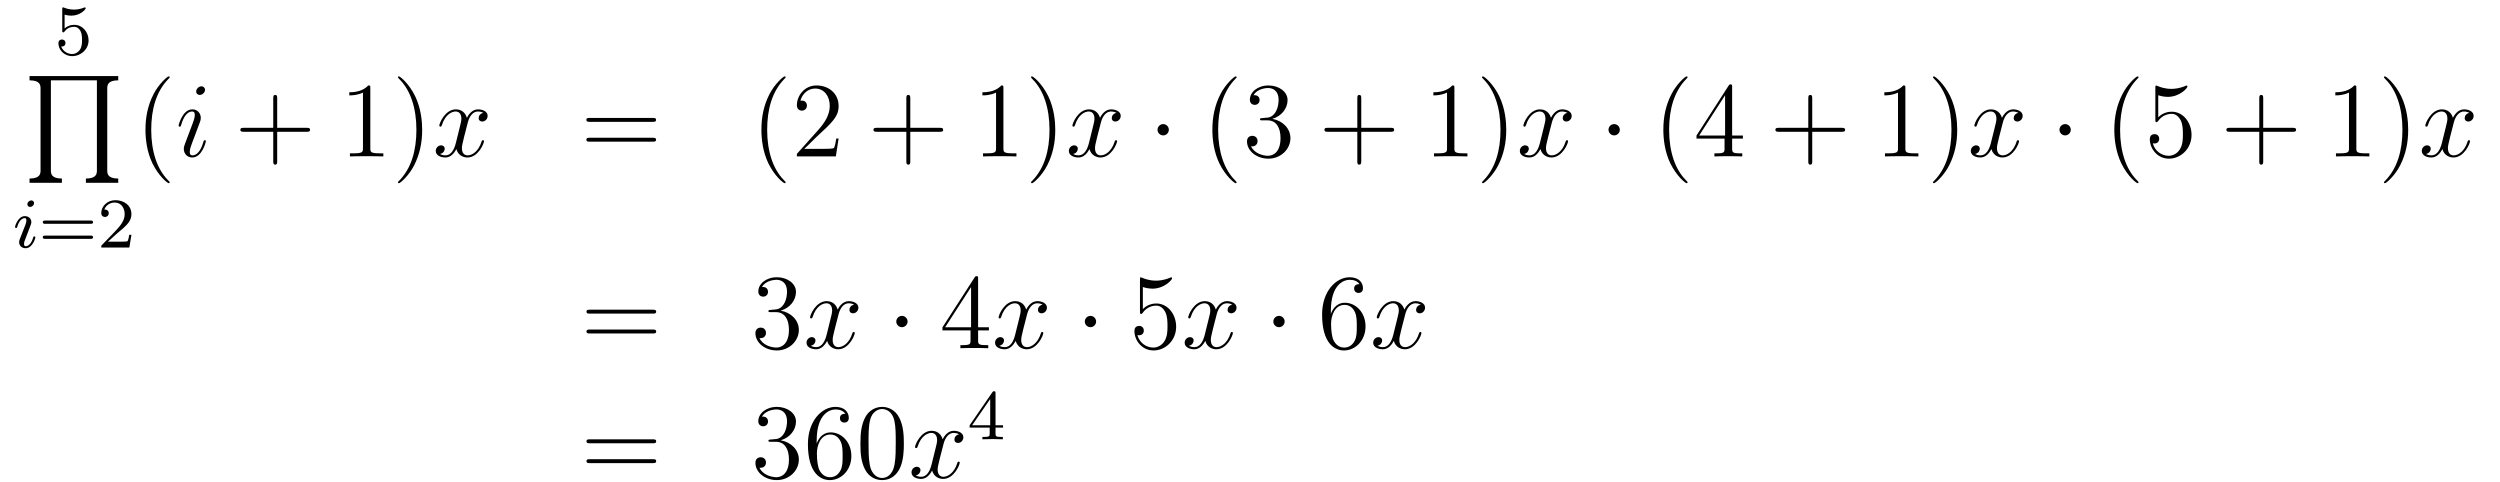 <?xml version='1.0'?>
<!-- This file was generated by dvisvgm 1.14.1 -->
<svg height='54pt' version='1.1' viewBox='0 -54 280 54' width='280pt' xmlns='http://www.w3.org/2000/svg' xmlns:xlink='http://www.w3.org/1999/xlink'>
<g id='page1'>
<g transform='matrix(1 0 0 1 -132 612)'>
<path d='M139.236 -664.358C139.339 -664.326 139.658 -664.247 139.992 -664.247C140.989 -664.247 141.594 -664.948 141.594 -665.067C141.594 -665.155 141.538 -665.179 141.498 -665.179C141.483 -665.179 141.467 -665.179 141.395 -665.139C141.084 -665.02 140.718 -664.924 140.288 -664.924C139.817 -664.924 139.427 -665.043 139.18 -665.139C139.1 -665.179 139.084 -665.179 139.076 -665.179C138.972 -665.179 138.972 -665.091 138.972 -664.948V-662.613C138.972 -662.47 138.972 -662.374 139.1 -662.374C139.164 -662.374 139.188 -662.406 139.227 -662.47C139.323 -662.589 139.626 -662.996 140.303 -662.996C140.75 -662.996 140.965 -662.629 141.037 -662.478C141.172 -662.191 141.188 -661.824 141.188 -661.513C141.188 -661.219 141.18 -660.788 140.957 -660.438C140.805 -660.199 140.487 -659.952 140.064 -659.952C139.546 -659.952 139.036 -660.278 138.853 -660.796C138.877 -660.788 138.925 -660.788 138.933 -660.788C139.156 -660.788 139.331 -660.932 139.331 -661.179C139.331 -661.474 139.1 -661.577 138.941 -661.577C138.797 -661.577 138.542 -661.497 138.542 -661.155C138.542 -660.438 139.164 -659.713 140.08 -659.713C141.076 -659.713 141.921 -660.486 141.921 -661.474C141.921 -662.398 141.252 -663.219 140.311 -663.219C139.913 -663.219 139.538 -663.091 139.236 -662.82V-664.358Z' fill-rule='evenodd'/>
<path d='M138.932 -645.526V-646.004C137.7 -646.004 137.7 -646.59 137.7 -646.948V-657.002H142.853V-646.948C142.853 -646.59 142.853 -646.004 141.621 -646.004V-645.526H145.243V-646.004C144.012 -646.004 144.012 -646.59 144.012 -646.948V-656.058C144.012 -656.416 144.012 -657.002 145.243 -657.002V-657.48H135.309V-657.002C136.541 -657.002 136.541 -656.416 136.541 -656.058V-646.948C136.541 -646.59 136.541 -646.004 135.309 -646.004V-645.526H138.932Z' fill-rule='evenodd'/>
<path d='M135.815 -643.252C135.815 -643.428 135.687 -643.555 135.504 -643.555C135.297 -643.555 135.066 -643.364 135.066 -643.125C135.066 -642.949 135.193 -642.822 135.376 -642.822C135.583 -642.822 135.815 -643.013 135.815 -643.252ZM134.651 -640.328L134.221 -639.228C134.181 -639.109 134.141 -639.013 134.141 -638.877C134.141 -638.487 134.444 -638.2 134.866 -638.2C135.639 -638.2 135.966 -639.316 135.966 -639.419C135.966 -639.499 135.902 -639.523 135.847 -639.523C135.751 -639.523 135.735 -639.467 135.711 -639.387C135.528 -638.75 135.201 -638.423 134.882 -638.423C134.787 -638.423 134.691 -638.463 134.691 -638.678C134.691 -638.87 134.747 -639.013 134.85 -639.26C134.93 -639.475 135.01 -639.69 135.098 -639.906L135.344 -640.551C135.416 -640.734 135.512 -640.981 135.512 -641.117C135.512 -641.515 135.193 -641.794 134.787 -641.794C134.014 -641.794 133.679 -640.678 133.679 -640.575C133.679 -640.503 133.735 -640.471 133.798 -640.471C133.902 -640.471 133.91 -640.519 133.934 -640.599C134.157 -641.356 134.524 -641.571 134.763 -641.571C134.874 -641.571 134.954 -641.531 134.954 -641.308C134.954 -641.228 134.946 -641.117 134.866 -640.878L134.651 -640.328Z' fill-rule='evenodd'/>
<path d='M142.144 -640.933C142.263 -640.933 142.423 -640.933 142.423 -641.117C142.423 -641.3 142.231 -641.3 142.112 -641.3H137.1C136.98 -641.3 136.789 -641.3 136.789 -641.117C136.789 -640.933 136.948 -640.933 137.068 -640.933H142.144ZM142.112 -639.244C142.231 -639.244 142.423 -639.244 142.423 -639.427C142.423 -639.611 142.263 -639.611 142.144 -639.611H137.068C136.948 -639.611 136.789 -639.611 136.789 -639.427C136.789 -639.244 136.98 -639.244 137.1 -639.244H142.112ZM145.166 -639.906C145.293 -640.025 145.628 -640.288 145.756 -640.4C146.249 -640.854 146.72 -641.292 146.72 -642.017C146.72 -642.965 145.923 -643.579 144.927 -643.579C143.971 -643.579 143.341 -642.854 143.341 -642.145C143.341 -641.754 143.652 -641.698 143.763 -641.698C143.931 -641.698 144.178 -641.818 144.178 -642.121C144.178 -642.535 143.779 -642.535 143.684 -642.535C143.915 -643.117 144.449 -643.316 144.839 -643.316C145.58 -643.316 145.963 -642.687 145.963 -642.017C145.963 -641.188 145.381 -640.583 144.441 -639.619L143.437 -638.583C143.341 -638.495 143.341 -638.479 143.341 -638.28H146.489L146.72 -639.706H146.473C146.449 -639.547 146.385 -639.148 146.289 -638.997C146.242 -638.933 145.636 -638.933 145.509 -638.933H144.09L145.166 -639.906Z' fill-rule='evenodd'/>
<path d='M151.005 -645.575C151.005 -645.611 151.005 -645.635 150.802 -645.838C149.607 -647.046 148.937 -649.018 148.937 -651.457C148.937 -653.776 149.499 -655.772 150.886 -657.183C151.005 -657.29 151.005 -657.314 151.005 -657.35C151.005 -657.422 150.945 -657.446 150.897 -657.446C150.742 -657.446 149.762 -656.585 149.176 -655.413C148.567 -654.206 148.292 -652.927 148.292 -651.457C148.292 -650.392 148.459 -648.97 149.08 -647.691C149.786 -646.257 150.766 -645.479 150.897 -645.479C150.945 -645.479 151.005 -645.503 151.005 -645.575Z' fill-rule='evenodd'/>
<path d='M155.062 -650.189C155.062 -650.249 155.014 -650.297 154.942 -650.297C154.835 -650.297 154.823 -650.261 154.763 -650.058C154.452 -648.97 153.962 -648.6 153.567 -648.6C153.424 -648.6 153.256 -648.635 153.256 -648.994C153.256 -649.317 153.4 -649.675 153.531 -650.034L154.368 -652.257C154.404 -652.353 154.488 -652.568 154.488 -652.795C154.488 -653.298 154.129 -653.752 153.543 -653.752C152.444 -653.752 152.001 -652.018 152.001 -651.923C152.001 -651.875 152.049 -651.815 152.133 -651.815C152.241 -651.815 152.252 -651.863 152.3 -652.03C152.587 -653.034 153.041 -653.513 153.508 -653.513C153.615 -653.513 153.818 -653.501 153.818 -653.118C153.818 -652.807 153.663 -652.413 153.567 -652.15L152.73 -649.927C152.659 -649.735 152.587 -649.544 152.587 -649.329C152.587 -648.791 152.958 -648.36 153.531 -648.36C154.631 -648.36 155.062 -650.106 155.062 -650.189ZM154.966 -655.939C154.966 -656.119 154.823 -656.334 154.56 -656.334C154.284 -656.334 153.974 -656.071 153.974 -655.76C153.974 -655.461 154.225 -655.366 154.368 -655.366C154.691 -655.366 154.966 -655.676 154.966 -655.939Z' fill-rule='evenodd'/>
<path d='M163.045 -651.241H166.345C166.512 -651.241 166.727 -651.241 166.727 -651.457C166.727 -651.684 166.524 -651.684 166.345 -651.684H163.045V-654.983C163.045 -655.15 163.045 -655.366 162.83 -655.366C162.603 -655.366 162.603 -655.162 162.603 -654.983V-651.684H159.304C159.136 -651.684 158.921 -651.684 158.921 -651.468C158.921 -651.241 159.124 -651.241 159.304 -651.241H162.603V-647.942C162.603 -647.775 162.603 -647.56 162.818 -647.56C163.045 -647.56 163.045 -647.763 163.045 -647.942V-651.241Z' fill-rule='evenodd'/>
<path d='M173.476 -656.142C173.476 -656.418 173.476 -656.429 173.237 -656.429C172.95 -656.107 172.352 -655.664 171.121 -655.664V-655.318C171.396 -655.318 171.993 -655.318 172.651 -655.628V-649.4C172.651 -648.97 172.615 -648.827 171.563 -648.827H171.192V-648.48C171.515 -648.504 172.675 -648.504 173.069 -648.504C173.464 -648.504 174.611 -648.504 174.934 -648.48V-648.827H174.563C173.512 -648.827 173.476 -648.97 173.476 -649.4V-656.142ZM179.284 -651.457C179.284 -652.365 179.164 -653.847 178.495 -655.234C177.79 -656.668 176.809 -657.446 176.678 -657.446C176.63 -657.446 176.57 -657.422 176.57 -657.35C176.57 -657.314 176.57 -657.29 176.773 -657.087C177.969 -655.88 178.638 -653.907 178.638 -651.468C178.638 -649.149 178.077 -647.153 176.69 -645.742C176.57 -645.635 176.57 -645.611 176.57 -645.575C176.57 -645.503 176.63 -645.479 176.678 -645.479C176.833 -645.479 177.813 -646.34 178.399 -647.512C179.009 -648.731 179.284 -650.022 179.284 -651.457Z' fill-rule='evenodd'/>
<path d='M186.137 -653.357C185.754 -653.286 185.611 -652.999 185.611 -652.772C185.611 -652.485 185.838 -652.389 186.005 -652.389C186.364 -652.389 186.615 -652.7 186.615 -653.022C186.615 -653.525 186.041 -653.752 185.539 -653.752C184.81 -653.752 184.403 -653.034 184.296 -652.807C184.021 -653.704 183.279 -653.752 183.064 -653.752C181.845 -653.752 181.199 -652.186 181.199 -651.923C181.199 -651.875 181.247 -651.815 181.331 -651.815C181.427 -651.815 181.451 -651.887 181.474 -651.935C181.881 -653.262 182.682 -653.513 183.028 -653.513C183.567 -653.513 183.674 -653.011 183.674 -652.724C183.674 -652.461 183.602 -652.186 183.459 -651.612L183.053 -649.974C182.873 -649.257 182.527 -648.6 181.893 -648.6C181.833 -648.6 181.534 -648.6 181.283 -648.755C181.713 -648.839 181.809 -649.197 181.809 -649.341C181.809 -649.58 181.63 -649.723 181.403 -649.723C181.116 -649.723 180.805 -649.472 180.805 -649.09C180.805 -648.588 181.367 -648.36 181.881 -648.36C182.455 -648.36 182.861 -648.815 183.112 -649.305C183.303 -648.6 183.901 -648.36 184.343 -648.36C185.563 -648.36 186.208 -649.927 186.208 -650.189C186.208 -650.249 186.16 -650.297 186.089 -650.297C185.981 -650.297 185.969 -650.237 185.933 -650.142C185.611 -649.09 184.917 -648.6 184.379 -648.6C183.961 -648.6 183.734 -648.91 183.734 -649.4C183.734 -649.663 183.782 -649.855 183.973 -650.644L184.391 -652.269C184.571 -652.987 184.977 -653.513 185.527 -653.513C185.551 -653.513 185.886 -653.513 186.137 -653.357Z' fill-rule='evenodd'/>
<path d='M205.097 -652.353C205.265 -652.353 205.48 -652.353 205.48 -652.568C205.48 -652.795 205.277 -652.795 205.097 -652.795H198.056C197.888 -652.795 197.674 -652.795 197.674 -652.58C197.674 -652.353 197.876 -652.353 198.056 -652.353H205.097ZM205.097 -650.13C205.265 -650.13 205.48 -650.13 205.48 -650.345C205.48 -650.572 205.277 -650.572 205.097 -650.572H198.056C197.888 -650.572 197.674 -650.572 197.674 -650.357C197.674 -650.13 197.876 -650.13 198.056 -650.13H205.097Z' fill-rule='evenodd'/>
<path d='M219.99 -645.575C219.99 -645.611 219.99 -645.635 219.787 -645.838C218.592 -647.046 217.922 -649.018 217.922 -651.457C217.922 -653.776 218.484 -655.772 219.871 -657.183C219.99 -657.29 219.99 -657.314 219.99 -657.35C219.99 -657.422 219.93 -657.446 219.883 -657.446C219.727 -657.446 218.747 -656.585 218.161 -655.413C217.552 -654.206 217.277 -652.927 217.277 -651.457C217.277 -650.392 217.444 -648.97 218.065 -647.691C218.771 -646.257 219.751 -645.479 219.883 -645.479C219.93 -645.479 219.99 -645.503 219.99 -645.575ZM225.925 -650.488H225.662C225.626 -650.285 225.53 -649.627 225.41 -649.436C225.328 -649.329 224.646 -649.329 224.287 -649.329H222.076C222.398 -649.604 223.128 -650.369 223.439 -650.656C225.256 -652.329 225.925 -652.951 225.925 -654.134C225.925 -655.509 224.837 -656.429 223.451 -656.429C222.064 -656.429 221.251 -655.246 221.251 -654.218C221.251 -653.608 221.777 -653.608 221.813 -653.608C222.064 -653.608 222.374 -653.787 222.374 -654.17C222.374 -654.505 222.148 -654.732 221.813 -654.732C221.705 -654.732 221.681 -654.732 221.645 -654.72C221.873 -655.533 222.518 -656.083 223.295 -656.083C224.311 -656.083 224.933 -655.234 224.933 -654.134C224.933 -653.118 224.347 -652.233 223.666 -651.468L221.251 -648.767V-648.48H225.614L225.925 -650.488Z' fill-rule='evenodd'/>
<path d='M233.952 -651.241H237.252C237.419 -651.241 237.635 -651.241 237.635 -651.457C237.635 -651.684 237.431 -651.684 237.252 -651.684H233.952V-654.983C233.952 -655.15 233.952 -655.366 233.737 -655.366C233.51 -655.366 233.51 -655.162 233.51 -654.983V-651.684H230.21C230.044 -651.684 229.829 -651.684 229.829 -651.468C229.829 -651.241 230.032 -651.241 230.21 -651.241H233.51V-647.942C233.51 -647.775 233.51 -647.56 233.725 -647.56C233.952 -647.56 233.952 -647.763 233.952 -647.942V-651.241Z' fill-rule='evenodd'/>
<path d='M244.382 -656.142C244.382 -656.418 244.382 -656.429 244.144 -656.429C243.857 -656.107 243.259 -655.664 242.028 -655.664V-655.318C242.303 -655.318 242.9 -655.318 243.558 -655.628V-649.4C243.558 -648.97 243.522 -648.827 242.47 -648.827H242.1V-648.48C242.422 -648.504 243.582 -648.504 243.976 -648.504C244.37 -648.504 245.519 -648.504 245.842 -648.48V-648.827H245.471C244.418 -648.827 244.382 -648.97 244.382 -649.4V-656.142ZM250.19 -651.457C250.19 -652.365 250.072 -653.847 249.402 -655.234C248.696 -656.668 247.716 -657.446 247.585 -657.446C247.537 -657.446 247.477 -657.422 247.477 -657.35C247.477 -657.314 247.477 -657.29 247.68 -657.087C248.876 -655.88 249.545 -653.907 249.545 -651.468C249.545 -649.149 248.983 -647.153 247.597 -645.742C247.477 -645.635 247.477 -645.611 247.477 -645.575C247.477 -645.503 247.537 -645.479 247.585 -645.479C247.74 -645.479 248.72 -646.34 249.306 -647.512C249.916 -648.731 250.19 -650.022 250.19 -651.457Z' fill-rule='evenodd'/>
<path d='M257.044 -653.357C256.661 -653.286 256.518 -652.999 256.518 -652.772C256.518 -652.485 256.745 -652.389 256.912 -652.389C257.27 -652.389 257.521 -652.7 257.521 -653.022C257.521 -653.525 256.948 -653.752 256.446 -653.752C255.716 -653.752 255.31 -653.034 255.203 -652.807C254.928 -653.704 254.186 -653.752 253.972 -653.752C252.752 -653.752 252.107 -652.186 252.107 -651.923C252.107 -651.875 252.155 -651.815 252.238 -651.815C252.334 -651.815 252.358 -651.887 252.382 -651.935C252.788 -653.262 253.589 -653.513 253.936 -653.513C254.473 -653.513 254.581 -653.011 254.581 -652.724C254.581 -652.461 254.509 -652.186 254.365 -651.612L253.96 -649.974C253.78 -649.257 253.434 -648.6 252.8 -648.6C252.74 -648.6 252.442 -648.6 252.19 -648.755C252.62 -648.839 252.716 -649.197 252.716 -649.341C252.716 -649.58 252.538 -649.723 252.31 -649.723C252.023 -649.723 251.712 -649.472 251.712 -649.09C251.712 -648.588 252.274 -648.36 252.788 -648.36C253.362 -648.36 253.769 -648.815 254.02 -649.305C254.21 -648.6 254.808 -648.36 255.251 -648.36C256.47 -648.36 257.116 -649.927 257.116 -650.189C257.116 -650.249 257.068 -650.297 256.996 -650.297C256.889 -650.297 256.876 -650.237 256.841 -650.142C256.518 -649.09 255.824 -648.6 255.287 -648.6C254.868 -648.6 254.641 -648.91 254.641 -649.4C254.641 -649.663 254.688 -649.855 254.88 -650.644L255.299 -652.269C255.478 -652.987 255.884 -653.513 256.434 -653.513C256.458 -653.513 256.793 -653.513 257.044 -653.357Z' fill-rule='evenodd'/>
<path d='M262.91 -651.468C262.91 -651.815 262.624 -652.102 262.277 -652.102C261.93 -652.102 261.643 -651.815 261.643 -651.468C261.643 -651.122 261.93 -650.835 262.277 -650.835C262.624 -650.835 262.91 -651.122 262.91 -651.468Z' fill-rule='evenodd'/>
<path d='M270.499 -645.575C270.499 -645.611 270.499 -645.635 270.296 -645.838C269.101 -647.046 268.432 -649.018 268.432 -651.457C268.432 -653.776 268.993 -655.772 270.38 -657.183C270.499 -657.29 270.499 -657.314 270.499 -657.35C270.499 -657.422 270.439 -657.446 270.392 -657.446C270.236 -657.446 269.256 -656.585 268.67 -655.413C268.061 -654.206 267.786 -652.927 267.786 -651.457C267.786 -650.392 267.953 -648.97 268.574 -647.691C269.28 -646.257 270.26 -645.479 270.392 -645.479C270.439 -645.479 270.499 -645.503 270.499 -645.575ZM273.374 -652.772C273.17 -652.76 273.122 -652.747 273.122 -652.64C273.122 -652.521 273.182 -652.521 273.397 -652.521H273.948C274.963 -652.521 275.418 -651.684 275.418 -650.536C275.418 -648.97 274.606 -648.552 274.019 -648.552C273.445 -648.552 272.465 -648.827 272.119 -649.616C272.501 -649.556 272.848 -649.771 272.848 -650.201C272.848 -650.548 272.597 -650.787 272.262 -650.787C271.975 -650.787 271.664 -650.62 271.664 -650.166C271.664 -649.102 272.729 -648.229 274.055 -648.229C275.478 -648.229 276.529 -649.317 276.529 -650.524C276.529 -651.624 275.645 -652.485 274.498 -652.688C275.538 -652.987 276.208 -653.859 276.208 -654.792C276.208 -655.736 275.227 -656.429 274.067 -656.429C272.872 -656.429 271.987 -655.7 271.987 -654.828C271.987 -654.349 272.358 -654.254 272.537 -654.254C272.788 -654.254 273.074 -654.433 273.074 -654.792C273.074 -655.174 272.788 -655.342 272.525 -655.342C272.453 -655.342 272.43 -655.342 272.394 -655.33C272.848 -656.142 273.972 -656.142 274.031 -656.142C274.426 -656.142 275.203 -655.963 275.203 -654.792C275.203 -654.565 275.167 -653.895 274.82 -653.381C274.462 -652.855 274.055 -652.819 273.732 -652.807L273.374 -652.772Z' fill-rule='evenodd'/>
<path d='M284.461 -651.241H287.761C287.928 -651.241 288.144 -651.241 288.144 -651.457C288.144 -651.684 287.94 -651.684 287.761 -651.684H284.461V-654.983C284.461 -655.15 284.461 -655.366 284.246 -655.366C284.02 -655.366 284.02 -655.162 284.02 -654.983V-651.684H280.72C280.553 -651.684 280.338 -651.684 280.338 -651.468C280.338 -651.241 280.541 -651.241 280.72 -651.241H284.02V-647.942C284.02 -647.775 284.02 -647.56 284.234 -647.56C284.461 -647.56 284.461 -647.763 284.461 -647.942V-651.241Z' fill-rule='evenodd'/>
<path d='M294.892 -656.142C294.892 -656.418 294.892 -656.429 294.653 -656.429C294.366 -656.107 293.768 -655.664 292.537 -655.664V-655.318C292.812 -655.318 293.41 -655.318 294.067 -655.628V-649.4C294.067 -648.97 294.031 -648.827 292.979 -648.827H292.609V-648.48C292.931 -648.504 294.091 -648.504 294.485 -648.504C294.88 -648.504 296.028 -648.504 296.351 -648.48V-648.827H295.98C294.928 -648.827 294.892 -648.97 294.892 -649.4V-656.142ZM300.7 -651.457C300.7 -652.365 300.581 -653.847 299.911 -655.234C299.206 -656.668 298.225 -657.446 298.094 -657.446C298.046 -657.446 297.986 -657.422 297.986 -657.35C297.986 -657.314 297.986 -657.29 298.189 -657.087C299.386 -655.88 300.055 -653.907 300.055 -651.468C300.055 -649.149 299.492 -647.153 298.106 -645.742C297.986 -645.635 297.986 -645.611 297.986 -645.575C297.986 -645.503 298.046 -645.479 298.094 -645.479C298.249 -645.479 299.23 -646.34 299.815 -647.512C300.425 -648.731 300.7 -650.022 300.7 -651.457Z' fill-rule='evenodd'/>
<path d='M307.553 -653.357C307.17 -653.286 307.027 -652.999 307.027 -652.772C307.027 -652.485 307.254 -652.389 307.421 -652.389C307.78 -652.389 308.03 -652.7 308.03 -653.022C308.03 -653.525 307.457 -653.752 306.955 -653.752C306.226 -653.752 305.819 -653.034 305.712 -652.807C305.437 -653.704 304.696 -653.752 304.481 -653.752C303.262 -653.752 302.616 -652.186 302.616 -651.923C302.616 -651.875 302.664 -651.815 302.747 -651.815C302.843 -651.815 302.867 -651.887 302.891 -651.935C303.298 -653.262 304.098 -653.513 304.445 -653.513C304.982 -653.513 305.09 -653.011 305.09 -652.724C305.09 -652.461 305.018 -652.186 304.876 -651.612L304.469 -649.974C304.289 -649.257 303.943 -648.6 303.31 -648.6C303.25 -648.6 302.951 -648.6 302.699 -648.755C303.13 -648.839 303.226 -649.197 303.226 -649.341C303.226 -649.58 303.047 -649.723 302.819 -649.723C302.532 -649.723 302.221 -649.472 302.221 -649.09C302.221 -648.588 302.783 -648.36 303.298 -648.36C303.871 -648.36 304.278 -648.815 304.529 -649.305C304.72 -648.6 305.317 -648.36 305.76 -648.36C306.979 -648.36 307.625 -649.927 307.625 -650.189C307.625 -650.249 307.577 -650.297 307.505 -650.297C307.398 -650.297 307.385 -650.237 307.35 -650.142C307.027 -649.09 306.334 -648.6 305.796 -648.6C305.377 -648.6 305.15 -648.91 305.15 -649.4C305.15 -649.663 305.198 -649.855 305.389 -650.644L305.808 -652.269C305.987 -652.987 306.394 -653.513 306.943 -653.513C306.967 -653.513 307.302 -653.513 307.553 -653.357Z' fill-rule='evenodd'/>
<path d='M313.42 -651.468C313.42 -651.815 313.133 -652.102 312.786 -652.102C312.439 -652.102 312.152 -651.815 312.152 -651.468C312.152 -651.122 312.439 -650.835 312.786 -650.835C313.133 -650.835 313.42 -651.122 313.42 -651.468Z' fill-rule='evenodd'/>
<path d='M321.008 -645.575C321.008 -645.611 321.008 -645.635 320.806 -645.838C319.61 -647.046 318.941 -649.018 318.941 -651.457C318.941 -653.776 319.502 -655.772 320.89 -657.183C321.008 -657.29 321.008 -657.314 321.008 -657.35C321.008 -657.422 320.948 -657.446 320.902 -657.446C320.746 -657.446 319.765 -656.585 319.18 -655.413C318.57 -654.206 318.295 -652.927 318.295 -651.457C318.295 -650.392 318.462 -648.97 319.084 -647.691C319.789 -646.257 320.77 -645.479 320.902 -645.479C320.948 -645.479 321.008 -645.503 321.008 -645.575ZM325.999 -656.262C325.999 -656.489 325.999 -656.549 325.831 -656.549C325.736 -656.549 325.7 -656.549 325.604 -656.406L322.007 -650.823V-650.476H325.15V-649.388C325.15 -648.946 325.127 -648.827 324.253 -648.827H324.014V-648.48C324.289 -648.504 325.234 -648.504 325.568 -648.504S326.86 -648.504 327.134 -648.48V-648.827H326.896C326.035 -648.827 325.999 -648.946 325.999 -649.388V-650.476H327.206V-650.823H325.999V-656.262ZM325.21 -655.33V-650.823H322.306L325.21 -655.33Z' fill-rule='evenodd'/>
<path d='M334.97 -651.241H338.27C338.437 -651.241 338.653 -651.241 338.653 -651.457C338.653 -651.684 338.449 -651.684 338.27 -651.684H334.97V-654.983C334.97 -655.15 334.97 -655.366 334.756 -655.366C334.529 -655.366 334.529 -655.162 334.529 -654.983V-651.684H331.229C331.062 -651.684 330.847 -651.684 330.847 -651.468C330.847 -651.241 331.05 -651.241 331.229 -651.241H334.529V-647.942C334.529 -647.775 334.529 -647.56 334.744 -647.56C334.97 -647.56 334.97 -647.763 334.97 -647.942V-651.241Z' fill-rule='evenodd'/>
<path d='M345.401 -656.142C345.401 -656.418 345.401 -656.429 345.162 -656.429C344.875 -656.107 344.278 -655.664 343.046 -655.664V-655.318C343.321 -655.318 343.919 -655.318 344.576 -655.628V-649.4C344.576 -648.97 344.54 -648.827 343.488 -648.827H343.118V-648.48C343.44 -648.504 344.6 -648.504 344.994 -648.504C345.389 -648.504 346.537 -648.504 346.86 -648.48V-648.827H346.489C345.437 -648.827 345.401 -648.97 345.401 -649.4V-656.142ZM351.209 -651.457C351.209 -652.365 351.09 -653.847 350.42 -655.234C349.715 -656.668 348.734 -657.446 348.604 -657.446C348.556 -657.446 348.496 -657.422 348.496 -657.35C348.496 -657.314 348.496 -657.29 348.698 -657.087C349.895 -655.88 350.564 -653.907 350.564 -651.468C350.564 -649.149 350.002 -647.153 348.616 -645.742C348.496 -645.635 348.496 -645.611 348.496 -645.575C348.496 -645.503 348.556 -645.479 348.604 -645.479C348.758 -645.479 349.739 -646.34 350.324 -647.512C350.934 -648.731 351.209 -650.022 351.209 -651.457Z' fill-rule='evenodd'/>
<path d='M358.062 -653.357C357.679 -653.286 357.536 -652.999 357.536 -652.772C357.536 -652.485 357.763 -652.389 357.93 -652.389C358.289 -652.389 358.54 -652.7 358.54 -653.022C358.54 -653.525 357.966 -653.752 357.464 -653.752C356.735 -653.752 356.329 -653.034 356.221 -652.807C355.946 -653.704 355.205 -653.752 354.99 -653.752C353.771 -653.752 353.125 -652.186 353.125 -651.923C353.125 -651.875 353.173 -651.815 353.256 -651.815C353.352 -651.815 353.376 -651.887 353.4 -651.935C353.807 -653.262 354.607 -653.513 354.954 -653.513C355.492 -653.513 355.6 -653.011 355.6 -652.724C355.6 -652.461 355.528 -652.186 355.385 -651.612L354.978 -649.974C354.799 -649.257 354.452 -648.6 353.819 -648.6C353.759 -648.6 353.46 -648.6 353.209 -648.755C353.639 -648.839 353.735 -649.197 353.735 -649.341C353.735 -649.58 353.556 -649.723 353.328 -649.723C353.041 -649.723 352.73 -649.472 352.73 -649.09C352.73 -648.588 353.292 -648.36 353.807 -648.36C354.38 -648.36 354.787 -648.815 355.038 -649.305C355.229 -648.6 355.826 -648.36 356.269 -648.36C357.488 -648.36 358.134 -649.927 358.134 -650.189C358.134 -650.249 358.086 -650.297 358.014 -650.297C357.907 -650.297 357.894 -650.237 357.859 -650.142C357.536 -649.09 356.843 -648.6 356.305 -648.6C355.886 -648.6 355.66 -648.91 355.66 -649.4C355.66 -649.663 355.708 -649.855 355.898 -650.644L356.317 -652.269C356.496 -652.987 356.903 -653.513 357.452 -653.513C357.476 -653.513 357.811 -653.513 358.062 -653.357Z' fill-rule='evenodd'/>
<path d='M363.929 -651.468C363.929 -651.815 363.642 -652.102 363.295 -652.102C362.948 -652.102 362.662 -651.815 362.662 -651.468C362.662 -651.122 362.948 -650.835 363.295 -650.835C363.642 -650.835 363.929 -651.122 363.929 -651.468Z' fill-rule='evenodd'/>
<path d='M371.518 -645.575C371.518 -645.611 371.518 -645.635 371.315 -645.838C370.12 -647.046 369.45 -649.018 369.45 -651.457C369.45 -653.776 370.012 -655.772 371.399 -657.183C371.518 -657.29 371.518 -657.314 371.518 -657.35C371.518 -657.422 371.458 -657.446 371.411 -657.446C371.255 -657.446 370.274 -656.585 369.689 -655.413C369.079 -654.206 368.804 -652.927 368.804 -651.457C368.804 -650.392 368.971 -648.97 369.593 -647.691C370.298 -646.257 371.279 -645.479 371.411 -645.479C371.458 -645.479 371.518 -645.503 371.518 -645.575ZM373.723 -655.33C374.237 -655.162 374.656 -655.15 374.786 -655.15C376.138 -655.15 376.998 -656.142 376.998 -656.31C376.998 -656.358 376.974 -656.418 376.903 -656.418C376.879 -656.418 376.855 -656.418 376.747 -656.37C376.078 -656.083 375.504 -656.047 375.193 -656.047C374.405 -656.047 373.842 -656.286 373.615 -656.382C373.531 -656.418 373.507 -656.418 373.496 -656.418C373.4 -656.418 373.4 -656.346 373.4 -656.154V-652.604C373.4 -652.389 373.4 -652.317 373.543 -652.317C373.603 -652.317 373.615 -652.329 373.735 -652.473C374.07 -652.963 374.632 -653.25 375.229 -653.25C375.863 -653.25 376.174 -652.664 376.268 -652.461C376.472 -651.994 376.484 -651.409 376.484 -650.954C376.484 -650.5 376.484 -649.819 376.15 -649.281C375.887 -648.851 375.42 -648.552 374.894 -648.552C374.105 -648.552 373.328 -649.09 373.114 -649.962C373.174 -649.938 373.244 -649.927 373.304 -649.927C373.507 -649.927 373.83 -650.046 373.83 -650.452C373.83 -650.787 373.603 -650.978 373.304 -650.978C373.09 -650.978 372.779 -650.871 372.779 -650.405C372.779 -649.388 373.591 -648.229 374.918 -648.229C376.268 -648.229 377.453 -649.365 377.453 -650.883C377.453 -652.305 376.496 -653.489 375.241 -653.489C374.56 -653.489 374.034 -653.19 373.723 -652.855V-655.33Z' fill-rule='evenodd'/>
<path d='M385.48 -651.241H388.78C388.946 -651.241 389.162 -651.241 389.162 -651.457C389.162 -651.684 388.958 -651.684 388.78 -651.684H385.48V-654.983C385.48 -655.15 385.48 -655.366 385.265 -655.366C385.038 -655.366 385.038 -655.162 385.038 -654.983V-651.684H381.738C381.571 -651.684 381.356 -651.684 381.356 -651.468C381.356 -651.241 381.559 -651.241 381.738 -651.241H385.038V-647.942C385.038 -647.775 385.038 -647.56 385.253 -647.56C385.48 -647.56 385.48 -647.763 385.48 -647.942V-651.241Z' fill-rule='evenodd'/>
<path d='M395.91 -656.142C395.91 -656.418 395.91 -656.429 395.671 -656.429C395.384 -656.107 394.787 -655.664 393.556 -655.664V-655.318C393.83 -655.318 394.428 -655.318 395.086 -655.628V-649.4C395.086 -648.97 395.05 -648.827 393.997 -648.827H393.628V-648.48C393.949 -648.504 395.11 -648.504 395.503 -648.504C395.898 -648.504 397.046 -648.504 397.369 -648.48V-648.827H396.998C395.946 -648.827 395.91 -648.97 395.91 -649.4V-656.142ZM401.718 -651.457C401.718 -652.365 401.599 -653.847 400.93 -655.234C400.224 -656.668 399.244 -657.446 399.113 -657.446C399.065 -657.446 399.005 -657.422 399.005 -657.35C399.005 -657.314 399.005 -657.29 399.208 -657.087C400.404 -655.88 401.074 -653.907 401.074 -651.468C401.074 -649.149 400.511 -647.153 399.125 -645.742C399.005 -645.635 399.005 -645.611 399.005 -645.575C399.005 -645.503 399.065 -645.479 399.113 -645.479C399.268 -645.479 400.248 -646.34 400.834 -647.512C401.443 -648.731 401.718 -650.022 401.718 -651.457Z' fill-rule='evenodd'/>
<path d='M408.571 -653.357C408.188 -653.286 408.046 -652.999 408.046 -652.772C408.046 -652.485 408.272 -652.389 408.439 -652.389C408.798 -652.389 409.049 -652.7 409.049 -653.022C409.049 -653.525 408.475 -653.752 407.974 -653.752C407.244 -653.752 406.838 -653.034 406.73 -652.807C406.456 -653.704 405.714 -653.752 405.499 -653.752C404.28 -653.752 403.634 -652.186 403.634 -651.923C403.634 -651.875 403.682 -651.815 403.765 -651.815C403.861 -651.815 403.885 -651.887 403.909 -651.935C404.316 -653.262 405.116 -653.513 405.463 -653.513C406.001 -653.513 406.109 -653.011 406.109 -652.724C406.109 -652.461 406.037 -652.186 405.894 -651.612L405.487 -649.974C405.308 -649.257 404.962 -648.6 404.328 -648.6C404.268 -648.6 403.969 -648.6 403.718 -648.755C404.148 -648.839 404.244 -649.197 404.244 -649.341C404.244 -649.58 404.065 -649.723 403.837 -649.723C403.55 -649.723 403.24 -649.472 403.24 -649.09C403.24 -648.588 403.801 -648.36 404.316 -648.36C404.89 -648.36 405.296 -648.815 405.547 -649.305C405.738 -648.6 406.336 -648.36 406.778 -648.36C407.998 -648.36 408.643 -649.927 408.643 -650.189C408.643 -650.249 408.595 -650.297 408.523 -650.297C408.416 -650.297 408.403 -650.237 408.368 -650.142C408.046 -649.09 407.352 -648.6 406.814 -648.6C406.396 -648.6 406.169 -648.91 406.169 -649.4C406.169 -649.663 406.217 -649.855 406.408 -650.644L406.826 -652.269C407.005 -652.987 407.412 -653.513 407.962 -653.513C407.986 -653.513 408.32 -653.513 408.571 -653.357Z' fill-rule='evenodd'/>
<path d='M205.109 -630.873C205.277 -630.873 205.492 -630.873 205.492 -631.088C205.492 -631.315 205.289 -631.315 205.109 -631.315H198.068C197.9 -631.315 197.686 -631.315 197.686 -631.1C197.686 -630.873 197.888 -630.873 198.068 -630.873H205.109ZM205.109 -628.65C205.277 -628.65 205.492 -628.65 205.492 -628.865C205.492 -629.092 205.289 -629.092 205.109 -629.092H198.068C197.9 -629.092 197.686 -629.092 197.686 -628.877C197.686 -628.65 197.888 -628.65 198.068 -628.65H205.109Z' fill-rule='evenodd'/>
<path d='M218.317 -631.292C218.113 -631.28 218.065 -631.267 218.065 -631.16C218.065 -631.041 218.125 -631.041 218.341 -631.041H218.891C219.906 -631.041 220.361 -630.204 220.361 -629.056C220.361 -627.49 219.548 -627.072 218.962 -627.072C218.388 -627.072 217.408 -627.347 217.062 -628.136C217.444 -628.076 217.79 -628.291 217.79 -628.721C217.79 -629.068 217.54 -629.307 217.205 -629.307C216.918 -629.307 216.607 -629.14 216.607 -628.686C216.607 -627.622 217.672 -626.749 218.998 -626.749C220.421 -626.749 221.472 -627.837 221.472 -629.044C221.472 -630.144 220.588 -631.005 219.44 -631.208C220.481 -631.507 221.15 -632.379 221.15 -633.312C221.15 -634.256 220.17 -634.949 219.01 -634.949C217.814 -634.949 216.93 -634.22 216.93 -633.348C216.93 -632.869 217.301 -632.774 217.48 -632.774C217.73 -632.774 218.018 -632.953 218.018 -633.312C218.018 -633.694 217.73 -633.862 217.468 -633.862C217.397 -633.862 217.373 -633.862 217.337 -633.85C217.79 -634.662 218.915 -634.662 218.974 -634.662C219.368 -634.662 220.146 -634.483 220.146 -633.312C220.146 -633.085 220.11 -632.415 219.763 -631.901C219.404 -631.375 218.998 -631.339 218.675 -631.327L218.317 -631.292Z' fill-rule='evenodd'/>
<path d='M227.663 -631.877C227.28 -631.806 227.136 -631.519 227.136 -631.292C227.136 -631.005 227.364 -630.909 227.531 -630.909C227.89 -630.909 228.14 -631.22 228.14 -631.542C228.14 -632.045 227.567 -632.272 227.064 -632.272C226.336 -632.272 225.929 -631.554 225.822 -631.327C225.546 -632.224 224.806 -632.272 224.59 -632.272C223.37 -632.272 222.725 -630.706 222.725 -630.443C222.725 -630.395 222.773 -630.335 222.857 -630.335C222.953 -630.335 222.977 -630.407 223 -630.455C223.406 -631.782 224.208 -632.033 224.555 -632.033C225.092 -632.033 225.2 -631.531 225.2 -631.244C225.2 -630.981 225.128 -630.706 224.984 -630.132L224.579 -628.494C224.399 -627.777 224.052 -627.12 223.418 -627.12C223.358 -627.12 223.06 -627.12 222.809 -627.275C223.24 -627.359 223.334 -627.717 223.334 -627.861C223.334 -628.1 223.156 -628.243 222.929 -628.243C222.642 -628.243 222.331 -627.992 222.331 -627.61C222.331 -627.108 222.893 -626.88 223.406 -626.88C223.98 -626.88 224.387 -627.335 224.638 -627.825C224.83 -627.12 225.427 -626.88 225.869 -626.88C227.088 -626.88 227.734 -628.447 227.734 -628.709C227.734 -628.769 227.686 -628.817 227.615 -628.817C227.507 -628.817 227.495 -628.757 227.459 -628.662C227.136 -627.61 226.442 -627.12 225.905 -627.12C225.487 -627.12 225.259 -627.43 225.259 -627.92C225.259 -628.183 225.307 -628.375 225.498 -629.164L225.917 -630.789C226.097 -631.507 226.502 -632.033 227.053 -632.033C227.077 -632.033 227.412 -632.033 227.663 -631.877Z' fill-rule='evenodd'/>
<path d='M233.65 -629.988C233.65 -630.335 233.362 -630.622 233.015 -630.622C232.669 -630.622 232.382 -630.335 232.382 -629.988C232.382 -629.642 232.669 -629.355 233.015 -629.355C233.362 -629.355 233.65 -629.642 233.65 -629.988Z' fill-rule='evenodd'/>
<path d='M241.548 -634.782C241.548 -635.009 241.548 -635.069 241.381 -635.069C241.285 -635.069 241.249 -635.069 241.154 -634.926L237.556 -629.343V-628.996H240.7V-627.908C240.7 -627.466 240.676 -627.347 239.803 -627.347H239.564V-627C239.839 -627.024 240.784 -627.024 241.118 -627.024S242.41 -627.024 242.684 -627V-627.347H242.446C241.584 -627.347 241.548 -627.466 241.548 -627.908V-628.996H242.756V-629.343H241.548V-634.782ZM240.76 -633.85V-629.343H237.854L240.76 -633.85Z' fill-rule='evenodd'/>
<path d='M248.778 -631.877C248.395 -631.806 248.252 -631.519 248.252 -631.292C248.252 -631.005 248.479 -630.909 248.647 -630.909C249.006 -630.909 249.257 -631.22 249.257 -631.542C249.257 -632.045 248.683 -632.272 248.18 -632.272C247.452 -632.272 247.045 -631.554 246.937 -631.327C246.662 -632.224 245.921 -632.272 245.706 -632.272C244.487 -632.272 243.841 -630.706 243.841 -630.443C243.841 -630.395 243.889 -630.335 243.973 -630.335C244.068 -630.335 244.092 -630.407 244.116 -630.455C244.523 -631.782 245.323 -632.033 245.67 -632.033C246.209 -632.033 246.316 -631.531 246.316 -631.244C246.316 -630.981 246.244 -630.706 246.101 -630.132L245.694 -628.494C245.515 -627.777 245.168 -627.12 244.535 -627.12C244.475 -627.12 244.176 -627.12 243.925 -627.275C244.355 -627.359 244.451 -627.717 244.451 -627.861C244.451 -628.1 244.272 -628.243 244.044 -628.243C243.757 -628.243 243.446 -627.992 243.446 -627.61C243.446 -627.108 244.008 -626.88 244.523 -626.88C245.096 -626.88 245.503 -627.335 245.754 -627.825C245.945 -627.12 246.542 -626.88 246.985 -626.88C248.204 -626.88 248.85 -628.447 248.85 -628.709C248.85 -628.769 248.802 -628.817 248.73 -628.817C248.623 -628.817 248.611 -628.757 248.575 -628.662C248.252 -627.61 247.559 -627.12 247.021 -627.12C246.602 -627.12 246.376 -627.43 246.376 -627.92C246.376 -628.183 246.424 -628.375 246.614 -629.164L247.033 -630.789C247.212 -631.507 247.619 -632.033 248.168 -632.033C248.192 -632.033 248.527 -632.033 248.778 -631.877Z' fill-rule='evenodd'/>
<path d='M254.765 -629.988C254.765 -630.335 254.478 -630.622 254.131 -630.622C253.784 -630.622 253.498 -630.335 253.498 -629.988C253.498 -629.642 253.784 -629.355 254.131 -629.355C254.478 -629.355 254.765 -629.642 254.765 -629.988Z' fill-rule='evenodd'/>
<path d='M259.999 -633.85C260.513 -633.682 260.932 -633.67 261.064 -633.67C262.414 -633.67 263.275 -634.662 263.275 -634.83C263.275 -634.878 263.251 -634.938 263.179 -634.938C263.155 -634.938 263.131 -634.938 263.023 -634.89C262.354 -634.603 261.78 -634.567 261.469 -634.567C260.681 -634.567 260.119 -634.806 259.891 -634.902C259.808 -634.938 259.784 -634.938 259.772 -634.938C259.676 -634.938 259.676 -634.866 259.676 -634.674V-631.124C259.676 -630.909 259.676 -630.837 259.82 -630.837C259.879 -630.837 259.891 -630.849 260.011 -630.993C260.346 -631.483 260.908 -631.77 261.505 -631.77C262.139 -631.77 262.45 -631.184 262.546 -630.981C262.748 -630.514 262.76 -629.929 262.76 -629.474C262.76 -629.02 262.76 -628.339 262.426 -627.801C262.163 -627.371 261.696 -627.072 261.17 -627.072C260.382 -627.072 259.604 -627.61 259.39 -628.482C259.45 -628.458 259.52 -628.447 259.58 -628.447C259.784 -628.447 260.107 -628.566 260.107 -628.972C260.107 -629.307 259.879 -629.498 259.58 -629.498C259.366 -629.498 259.055 -629.391 259.055 -628.925C259.055 -627.908 259.868 -626.749 261.194 -626.749C262.546 -626.749 263.729 -627.885 263.729 -629.403C263.729 -630.825 262.772 -632.009 261.517 -632.009C260.836 -632.009 260.31 -631.71 259.999 -631.375V-633.85Z' fill-rule='evenodd'/>
<path d='M270.014 -631.877C269.632 -631.806 269.489 -631.519 269.489 -631.292C269.489 -631.005 269.716 -630.909 269.882 -630.909C270.241 -630.909 270.492 -631.22 270.492 -631.542C270.492 -632.045 269.918 -632.272 269.417 -632.272C268.687 -632.272 268.28 -631.554 268.174 -631.327C267.899 -632.224 267.157 -632.272 266.942 -632.272C265.723 -632.272 265.078 -630.706 265.078 -630.443C265.078 -630.395 265.124 -630.335 265.208 -630.335C265.304 -630.335 265.328 -630.407 265.352 -630.455C265.758 -631.782 266.56 -632.033 266.906 -632.033C267.444 -632.033 267.552 -631.531 267.552 -631.244C267.552 -630.981 267.48 -630.706 267.336 -630.132L266.93 -628.494C266.75 -627.777 266.405 -627.12 265.77 -627.12C265.711 -627.12 265.412 -627.12 265.16 -627.275C265.591 -627.359 265.687 -627.717 265.687 -627.861C265.687 -628.1 265.507 -628.243 265.28 -628.243C264.994 -628.243 264.683 -627.992 264.683 -627.61C264.683 -627.108 265.244 -626.88 265.758 -626.88C266.333 -626.88 266.738 -627.335 266.99 -627.825C267.181 -627.12 267.779 -626.88 268.222 -626.88C269.441 -626.88 270.085 -628.447 270.085 -628.709C270.085 -628.769 270.038 -628.817 269.966 -628.817C269.858 -628.817 269.846 -628.757 269.812 -628.662C269.489 -627.61 268.795 -627.12 268.258 -627.12C267.839 -627.12 267.612 -627.43 267.612 -627.92C267.612 -628.183 267.659 -628.375 267.851 -629.164L268.268 -630.789C268.448 -631.507 268.854 -632.033 269.405 -632.033C269.429 -632.033 269.764 -632.033 270.014 -631.877Z' fill-rule='evenodd'/>
<path d='M275.881 -629.988C275.881 -630.335 275.594 -630.622 275.248 -630.622C274.901 -630.622 274.614 -630.335 274.614 -629.988C274.614 -629.642 274.901 -629.355 275.248 -629.355C275.594 -629.355 275.881 -629.642 275.881 -629.988Z' fill-rule='evenodd'/>
<path d='M281.056 -631.16C281.056 -634.184 282.526 -634.662 283.171 -634.662C283.602 -634.662 284.032 -634.531 284.26 -634.173C284.116 -634.173 283.661 -634.173 283.661 -633.682C283.661 -633.419 283.841 -633.192 284.152 -633.192C284.45 -633.192 284.653 -633.372 284.653 -633.718C284.653 -634.34 284.2 -634.949 283.159 -634.949C281.653 -634.949 280.075 -633.408 280.075 -630.777C280.075 -627.49 281.509 -626.749 282.526 -626.749C283.829 -626.749 284.94 -627.885 284.94 -629.439C284.94 -631.028 283.829 -632.092 282.634 -632.092C281.569 -632.092 281.176 -631.172 281.056 -630.837V-631.16ZM282.526 -627.072C281.772 -627.072 281.414 -627.741 281.306 -627.992C281.198 -628.303 281.08 -628.889 281.08 -629.726C281.08 -630.67 281.509 -631.853 282.586 -631.853C283.243 -631.853 283.59 -631.411 283.769 -631.005C283.961 -630.562 283.961 -629.965 283.961 -629.451C283.961 -628.841 283.961 -628.303 283.733 -627.849C283.434 -627.275 283.003 -627.072 282.526 -627.072Z' fill-rule='evenodd'/>
<path d='M291.13 -631.877C290.748 -631.806 290.604 -631.519 290.604 -631.292C290.604 -631.005 290.832 -630.909 290.999 -630.909C291.358 -630.909 291.608 -631.22 291.608 -631.542C291.608 -632.045 291.035 -632.272 290.532 -632.272C289.804 -632.272 289.397 -631.554 289.289 -631.327C289.014 -632.224 288.272 -632.272 288.058 -632.272C286.838 -632.272 286.193 -630.706 286.193 -630.443C286.193 -630.395 286.241 -630.335 286.325 -630.335C286.42 -630.335 286.445 -630.407 286.468 -630.455C286.874 -631.782 287.676 -632.033 288.022 -632.033C288.56 -632.033 288.667 -631.531 288.667 -631.244C288.667 -630.981 288.595 -630.706 288.452 -630.132L288.046 -628.494C287.867 -627.777 287.52 -627.12 286.886 -627.12C286.826 -627.12 286.528 -627.12 286.277 -627.275C286.708 -627.359 286.802 -627.717 286.802 -627.861C286.802 -628.1 286.624 -628.243 286.397 -628.243C286.11 -628.243 285.798 -627.992 285.798 -627.61C285.798 -627.108 286.361 -626.88 286.874 -626.88C287.448 -626.88 287.855 -627.335 288.106 -627.825C288.298 -627.12 288.895 -626.88 289.337 -626.88C290.556 -626.88 291.202 -628.447 291.202 -628.709C291.202 -628.769 291.154 -628.817 291.083 -628.817C290.975 -628.817 290.963 -628.757 290.927 -628.662C290.604 -627.61 289.91 -627.12 289.373 -627.12C288.954 -627.12 288.727 -627.43 288.727 -627.92C288.727 -628.183 288.775 -628.375 288.966 -629.164L289.385 -630.789C289.565 -631.507 289.97 -632.033 290.52 -632.033C290.544 -632.033 290.879 -632.033 291.13 -631.877Z' fill-rule='evenodd'/>
<path d='M205.109 -616.353C205.277 -616.353 205.492 -616.353 205.492 -616.568C205.492 -616.795 205.289 -616.795 205.109 -616.795H198.068C197.9 -616.795 197.686 -616.795 197.686 -616.58C197.686 -616.353 197.888 -616.353 198.068 -616.353H205.109ZM205.109 -614.13C205.277 -614.13 205.492 -614.13 205.492 -614.345C205.492 -614.572 205.289 -614.572 205.109 -614.572H198.068C197.9 -614.572 197.686 -614.572 197.686 -614.357C197.686 -614.13 197.888 -614.13 198.068 -614.13H205.109Z' fill-rule='evenodd'/>
<path d='M218.317 -616.772C218.113 -616.76 218.065 -616.747 218.065 -616.64C218.065 -616.521 218.125 -616.521 218.341 -616.521H218.891C219.906 -616.521 220.361 -615.684 220.361 -614.536C220.361 -612.97 219.548 -612.552 218.962 -612.552C218.388 -612.552 217.408 -612.827 217.062 -613.616C217.444 -613.556 217.79 -613.771 217.79 -614.201C217.79 -614.548 217.54 -614.787 217.205 -614.787C216.918 -614.787 216.607 -614.62 216.607 -614.166C216.607 -613.102 217.672 -612.229 218.998 -612.229C220.421 -612.229 221.472 -613.317 221.472 -614.524C221.472 -615.624 220.588 -616.485 219.44 -616.688C220.481 -616.987 221.15 -617.859 221.15 -618.792C221.15 -619.736 220.17 -620.429 219.01 -620.429C217.814 -620.429 216.93 -619.7 216.93 -618.828C216.93 -618.349 217.301 -618.254 217.48 -618.254C217.73 -618.254 218.018 -618.433 218.018 -618.792C218.018 -619.174 217.73 -619.342 217.468 -619.342C217.397 -619.342 217.373 -619.342 217.337 -619.33C217.79 -620.142 218.915 -620.142 218.974 -620.142C219.368 -620.142 220.146 -619.963 220.146 -618.792C220.146 -618.565 220.11 -617.895 219.763 -617.381C219.404 -616.855 218.998 -616.819 218.675 -616.807L218.317 -616.772ZM223.468 -616.64C223.468 -619.664 224.938 -620.142 225.583 -620.142C226.014 -620.142 226.444 -620.011 226.672 -619.653C226.528 -619.653 226.073 -619.653 226.073 -619.162C226.073 -618.899 226.253 -618.672 226.564 -618.672C226.862 -618.672 227.065 -618.852 227.065 -619.198C227.065 -619.82 226.612 -620.429 225.571 -620.429C224.065 -620.429 222.487 -618.888 222.487 -616.257C222.487 -612.97 223.922 -612.229 224.938 -612.229C226.241 -612.229 227.352 -613.365 227.352 -614.919C227.352 -616.508 226.241 -617.572 225.046 -617.572C223.981 -617.572 223.588 -616.652 223.468 -616.317V-616.64ZM224.938 -612.552C224.185 -612.552 223.826 -613.221 223.718 -613.472C223.61 -613.783 223.492 -614.369 223.492 -615.206C223.492 -616.15 223.922 -617.333 224.998 -617.333C225.655 -617.333 226.002 -616.891 226.181 -616.485C226.373 -616.042 226.373 -615.445 226.373 -614.931C226.373 -614.321 226.373 -613.783 226.145 -613.329C225.846 -612.755 225.416 -612.552 224.938 -612.552ZM233.232 -616.305C233.232 -617.298 233.173 -618.266 232.742 -619.174C232.253 -620.167 231.391 -620.429 230.806 -620.429C230.112 -620.429 229.264 -620.083 228.822 -619.091C228.487 -618.337 228.367 -617.596 228.367 -616.305C228.367 -615.146 228.451 -614.273 228.881 -613.424C229.348 -612.516 230.172 -612.229 230.794 -612.229C231.834 -612.229 232.432 -612.851 232.778 -613.544C233.208 -614.44 233.232 -615.612 233.232 -616.305ZM230.794 -612.468C230.412 -612.468 229.634 -612.683 229.408 -613.986C229.276 -614.703 229.276 -615.612 229.276 -616.449C229.276 -617.429 229.276 -618.313 229.468 -619.019C229.67 -619.82 230.28 -620.19 230.794 -620.19C231.248 -620.19 231.942 -619.915 232.169 -618.888C232.324 -618.206 232.324 -617.262 232.324 -616.449C232.324 -615.648 232.324 -614.739 232.193 -614.01C231.966 -612.695 231.212 -612.468 230.794 -612.468Z' fill-rule='evenodd'/>
<path d='M239.42 -617.357C239.038 -617.286 238.895 -616.999 238.895 -616.772C238.895 -616.485 239.122 -616.389 239.288 -616.389C239.647 -616.389 239.898 -616.7 239.898 -617.022C239.898 -617.525 239.324 -617.752 238.823 -617.752C238.093 -617.752 237.686 -617.034 237.58 -616.807C237.305 -617.704 236.563 -617.752 236.348 -617.752C235.128 -617.752 234.482 -616.186 234.482 -615.923C234.482 -615.875 234.53 -615.815 234.614 -615.815C234.71 -615.815 234.734 -615.887 234.758 -615.935C235.164 -617.262 235.966 -617.513 236.312 -617.513C236.85 -617.513 236.958 -617.011 236.958 -616.724C236.958 -616.461 236.886 -616.186 236.742 -615.612L236.336 -613.974C236.156 -613.257 235.81 -612.6 235.176 -612.6C235.117 -612.6 234.818 -612.6 234.566 -612.755C234.997 -612.839 235.093 -613.197 235.093 -613.341C235.093 -613.58 234.913 -613.723 234.686 -613.723C234.4 -613.723 234.089 -613.472 234.089 -613.09C234.089 -612.588 234.65 -612.36 235.164 -612.36C235.739 -612.36 236.144 -612.815 236.395 -613.305C236.587 -612.6 237.185 -612.36 237.628 -612.36C238.847 -612.36 239.491 -613.927 239.491 -614.189C239.491 -614.249 239.444 -614.297 239.372 -614.297C239.264 -614.297 239.252 -614.237 239.218 -614.142C238.895 -613.09 238.201 -612.6 237.662 -612.6C237.245 -612.6 237.017 -612.91 237.017 -613.4C237.017 -613.663 237.065 -613.855 237.257 -614.644L237.674 -616.269C237.854 -616.987 238.26 -617.513 238.811 -617.513C238.835 -617.513 239.17 -617.513 239.42 -617.357Z' fill-rule='evenodd'/>
<path d='M243.499 -621.956C243.499 -622.115 243.499 -622.179 243.332 -622.179C243.229 -622.179 243.221 -622.171 243.14 -622.059L240.599 -618.37V-618.107H242.846V-617.445C242.846 -617.151 242.822 -617.063 242.209 -617.063H242.026V-616.8C242.702 -616.824 242.719 -616.824 243.173 -616.824S243.643 -616.824 244.32 -616.8V-617.063H244.136C243.523 -617.063 243.499 -617.151 243.499 -617.445V-618.107H244.344V-618.37H243.499V-621.956ZM242.902 -621.31V-618.37H240.878L242.902 -621.31Z' fill-rule='evenodd'/>
</g>
</g>
</svg>
